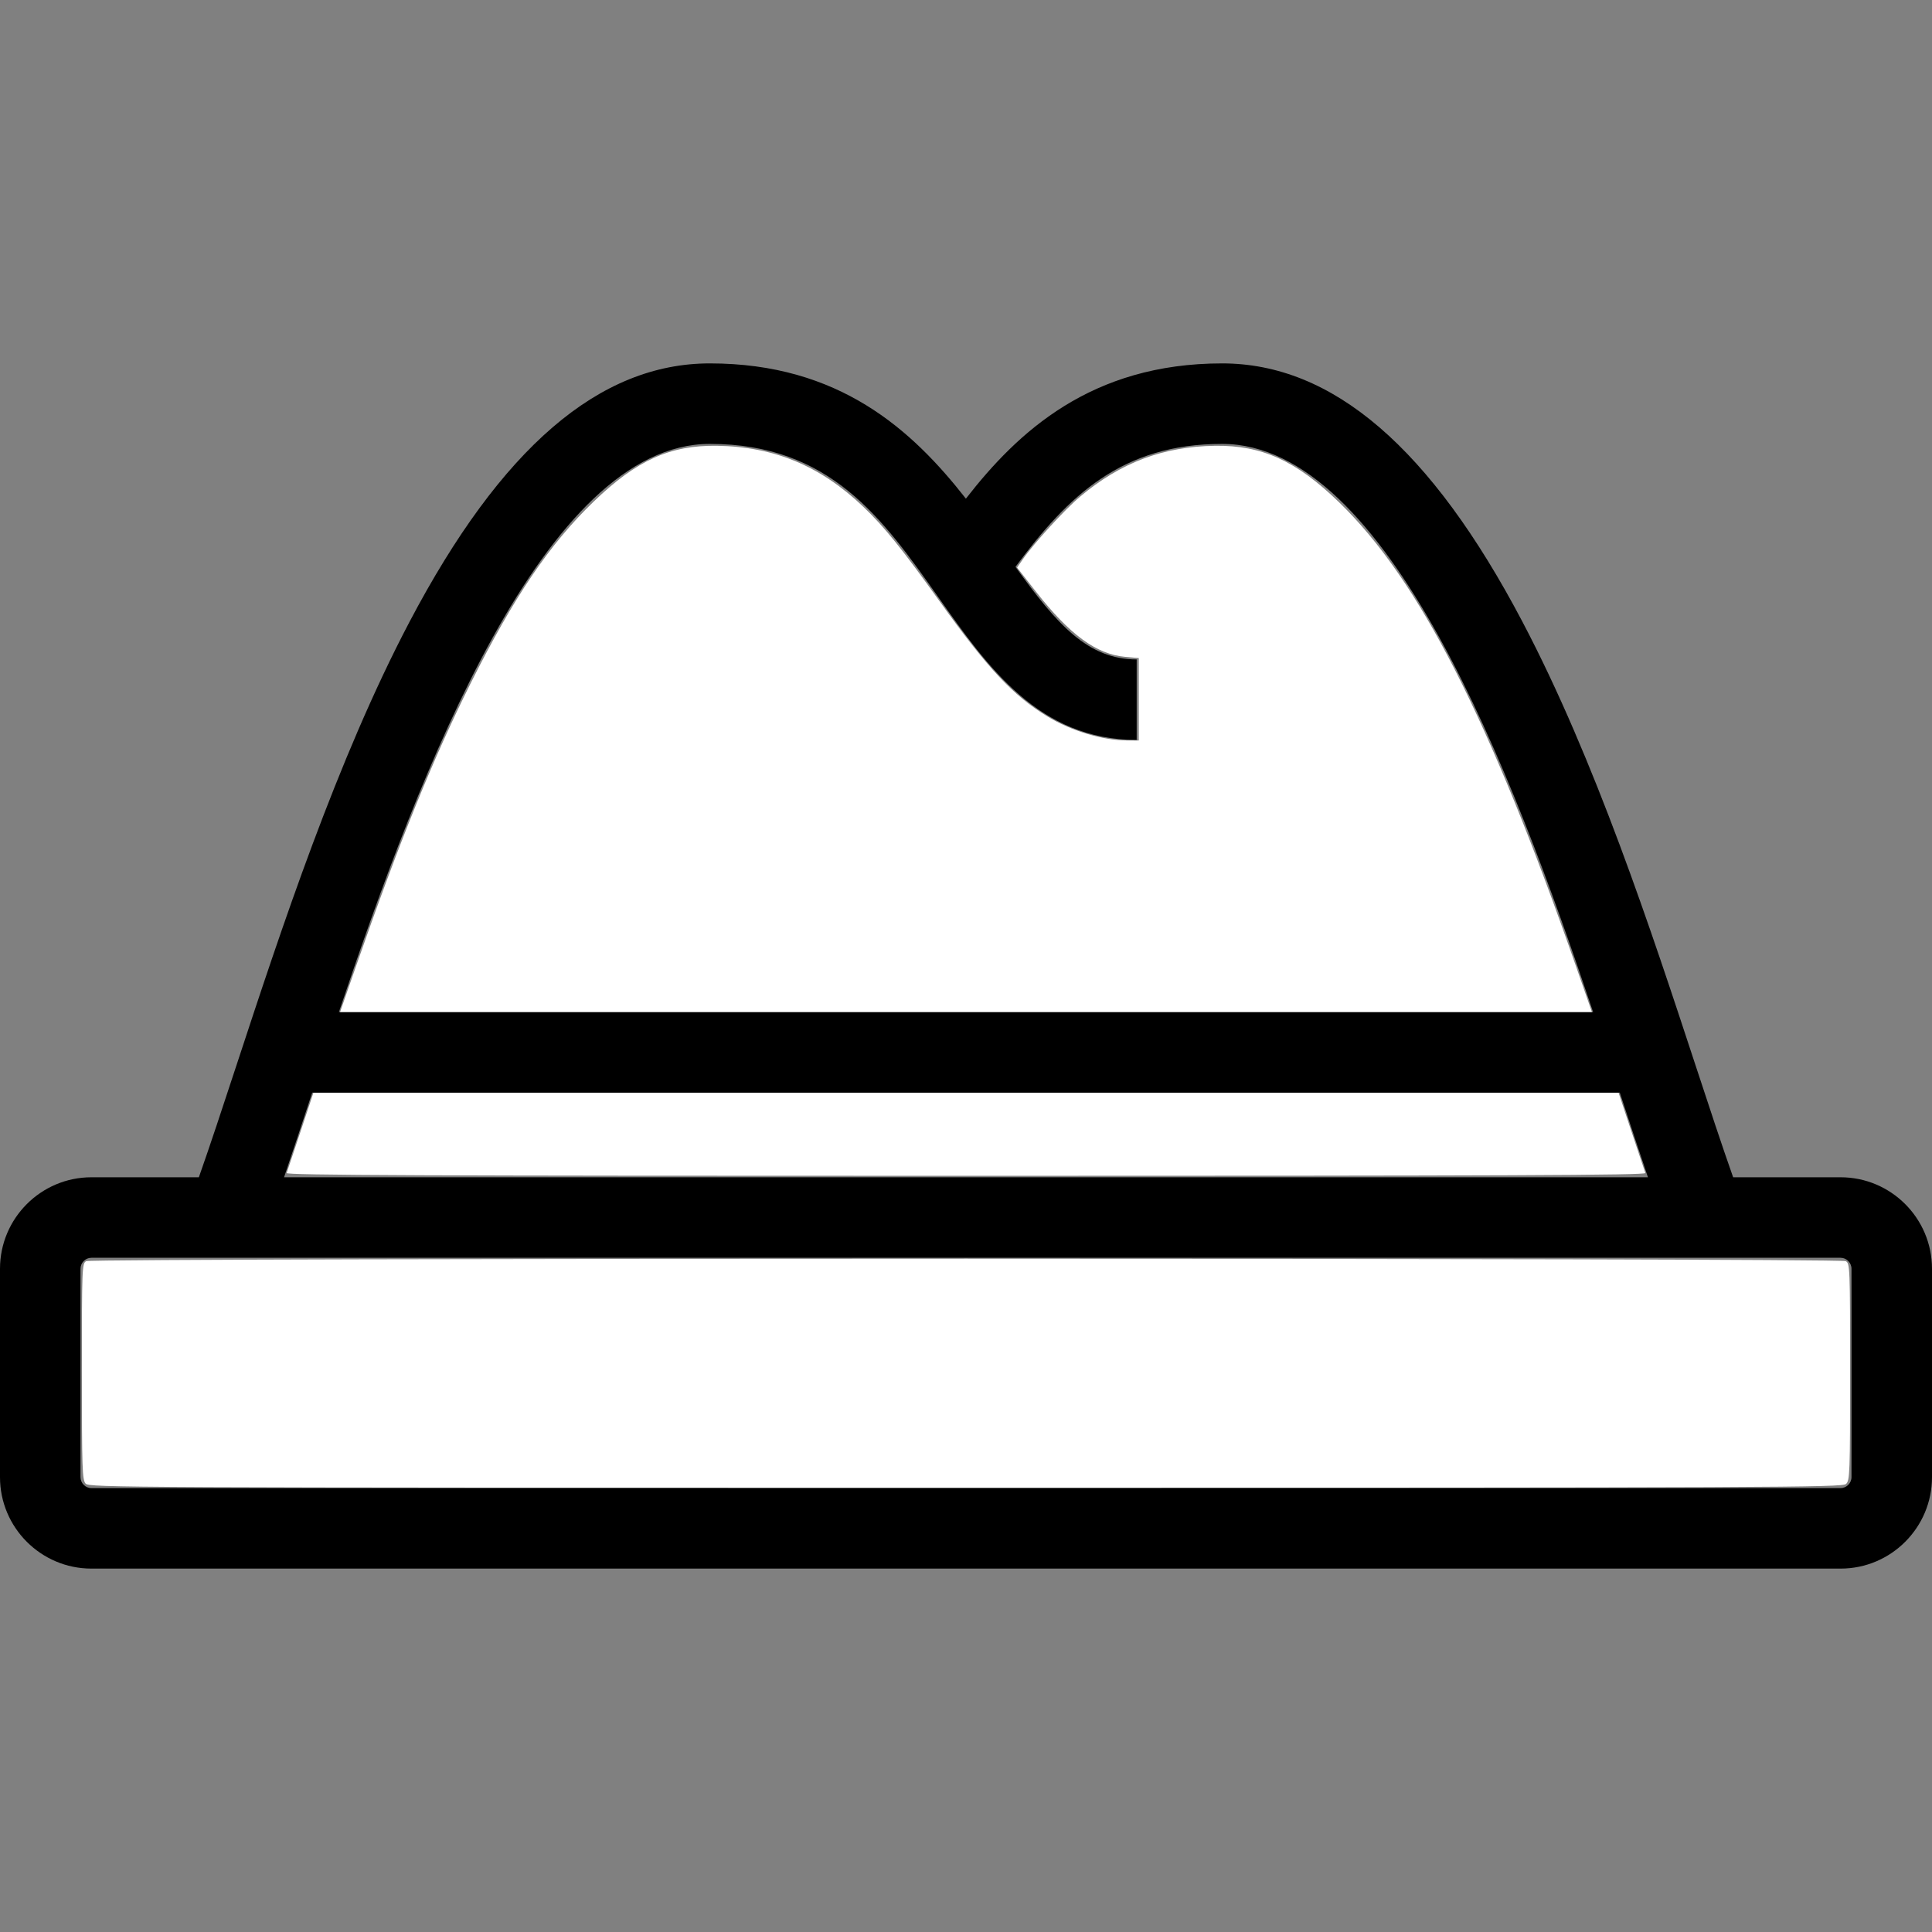 <?xml version="1.0" encoding="UTF-8" standalone="no"?>
<svg
   xmlns:dc="http://purl.org/dc/elements/1.1/"
   xmlns:cc="http://creativecommons.org/ns#"
   xmlns:rdf="http://www.w3.org/1999/02/22-rdf-syntax-ns#"
   xmlns:svg="http://www.w3.org/2000/svg"
   xmlns="http://www.w3.org/2000/svg"
   xmlns:sodipodi="http://sodipodi.sourceforge.net/DTD/sodipodi-0.dtd"
   xmlns:inkscape="http://www.inkscape.org/namespaces/inkscape"
   version="1.1"
   id="Capa_1"
   x="0px"
   y="0px"
   viewBox="0 0 480 480"
   style="enable-background:new 0 0 480 480;"
   xml:space="preserve"
   sodipodi:docname="9.svg"
   inkscape:version="1.0.2 (1.0.2+r75+1)"><rect x="0" y="0" width="480" height="480" fill="#808080" stroke="none"/><defs
   id="defs1551" /><sodipodi:namedview
   pagecolor="#ffffff"
   bordercolor="#666666"
   borderopacity="1"
   objecttolerance="10"
   gridtolerance="10"
   guidetolerance="10"
   inkscape:pageopacity="0"
   inkscape:pageshadow="2"
   inkscape:window-width="1853"
   inkscape:window-height="1016"
   id="namedview1549"
   showgrid="false"
   inkscape:pagecheckerboard="true"
   inkscape:zoom="1.79375"
   inkscape:cx="240"
   inkscape:cy="240"
   inkscape:window-x="67"
   inkscape:window-y="27"
   inkscape:window-maximized="1"
   inkscape:current-layer="Capa_1" />
<path
   d="M457.298,292.491h-26.704c-2.822-7.993-5.883-17.292-9.31-27.718c-11.132-33.856-24.985-75.992-43.045-110.311  c-22.725-43.185-47.127-64.177-74.603-64.177c-32.604,0-50.808,17.078-63.662,33.604c-13.445-17.177-31.533-33.604-63.611-33.604  c-27.476,0-51.878,20.992-74.603,64.177c-18.059,34.318-31.913,76.454-43.045,110.311c-3.428,10.426-6.487,19.725-9.309,27.718  H22.702C10.185,292.491,0,302.685,0,315.215v51.787c0,12.523,10.185,22.712,22.702,22.712h434.596  c12.517,0,22.702-10.189,22.702-22.712v-51.787C480,302.685,469.815,292.491,457.298,292.491z M176.363,110.286  c29.857,0,42.929,18.508,56.769,38.103c12.308,17.426,25.034,35.444,49.271,35.444v-20c-12.123,0-19.787-8.645-30.104-23.005  c13.096-17.672,26.389-30.542,51.338-30.542c41.118,0,71.982,81.091,92.166,141.171H84.197  C104.381,191.377,135.245,110.286,176.363,110.286z M77.572,271.457h324.855c2.505,7.617,4.815,14.633,6.999,21.034H70.573  C72.757,286.09,75.067,279.074,77.572,271.457z M460,367.002c0,1.47-1.237,2.712-2.702,2.712H22.702  c-1.465,0-2.702-1.242-2.702-2.712v-51.787c0-1.477,1.237-2.724,2.702-2.724h434.596c1.465,0,2.702,1.247,2.702,2.724V367.002z"
   id="path1516" />
<g
   id="g1518">
</g>
<g
   id="g1520">
</g>
<g
   id="g1522">
</g>
<g
   id="g1524">
</g>
<g
   id="g1526">
</g>
<g
   id="g1528">
</g>
<g
   id="g1530">
</g>
<g
   id="g1532">
</g>
<g
   id="g1534">
</g>
<g
   id="g1536">
</g>
<g
   id="g1538">
</g>
<g
   id="g1540">
</g>
<g
   id="g1542">
</g>
<g
   id="g1544">
</g>
<g
   id="g1546">
</g>
<path
   style="fill:#ffffff;fill-rule:evenodd;stroke-width:0.557"
   d="m 88.322,240.418 c 11.004,-31.606 19.152,-51.729 28.612,-70.662 10.742,-21.497 19.609,-34.586 30.598,-45.165 10.655,-10.257 18.936,-14.003 30.586,-13.835 14.247,0.205 25.743,5.001 36.404,15.186 5.19,4.959 9.508,10.31 18.934,23.466 12,16.748 18.173,23.346 26.725,28.566 5.89,3.594 13.748,5.969 19.819,5.989 l 2.927,0.01 v -10.236 -10.236 l -3.404,-0.309 c -7.126,-0.646 -13.778,-5.518 -22.175,-16.242 l -4.652,-5.94 1.437,-2.072 c 2.778,-4.006 10.384,-12.321 14.216,-15.542 10.097,-8.486 20.622,-12.453 33.532,-12.638 11.641,-0.168 20.196,3.735 30.853,14.077 19.877,19.288 37.338,53.528 58.943,115.585 l 3.833,11.01 H 240 84.488 Z"
   id="path1656" /><path
   style="fill:#ffffff;fill-rule:evenodd;stroke-width:0.557"
   d="m 71.217,291.429 c 0.141,-0.383 1.694,-5.024 3.451,-10.314 l 3.195,-9.617 H 240 402.137 l 3.195,9.617 c 1.757,5.289 3.31,9.93 3.451,10.314 0.205,0.557 -33.786,0.697 -168.783,0.697 -134.996,0 -168.988,-0.14 -168.783,-0.697 z"
   id="path1658" /><path
   style="fill:#ffffff;fill-rule:evenodd;stroke-width:0.557"
   d="m 21.271,368.597 c -0.832,-0.919 -0.923,-3.667 -0.923,-27.855 0,-25.961 0.035,-26.854 1.078,-27.413 1.51,-0.808 435.637,-0.808 437.146,0 1.043,0.558 1.078,1.453 1.078,27.509 0,25.384 -0.059,26.985 -1.02,27.855 -0.945,0.855 -16.93,0.923 -218.729,0.923 -210.205,0 -217.741,-0.035 -218.632,-1.02 z"
   id="path1660" /></svg>
